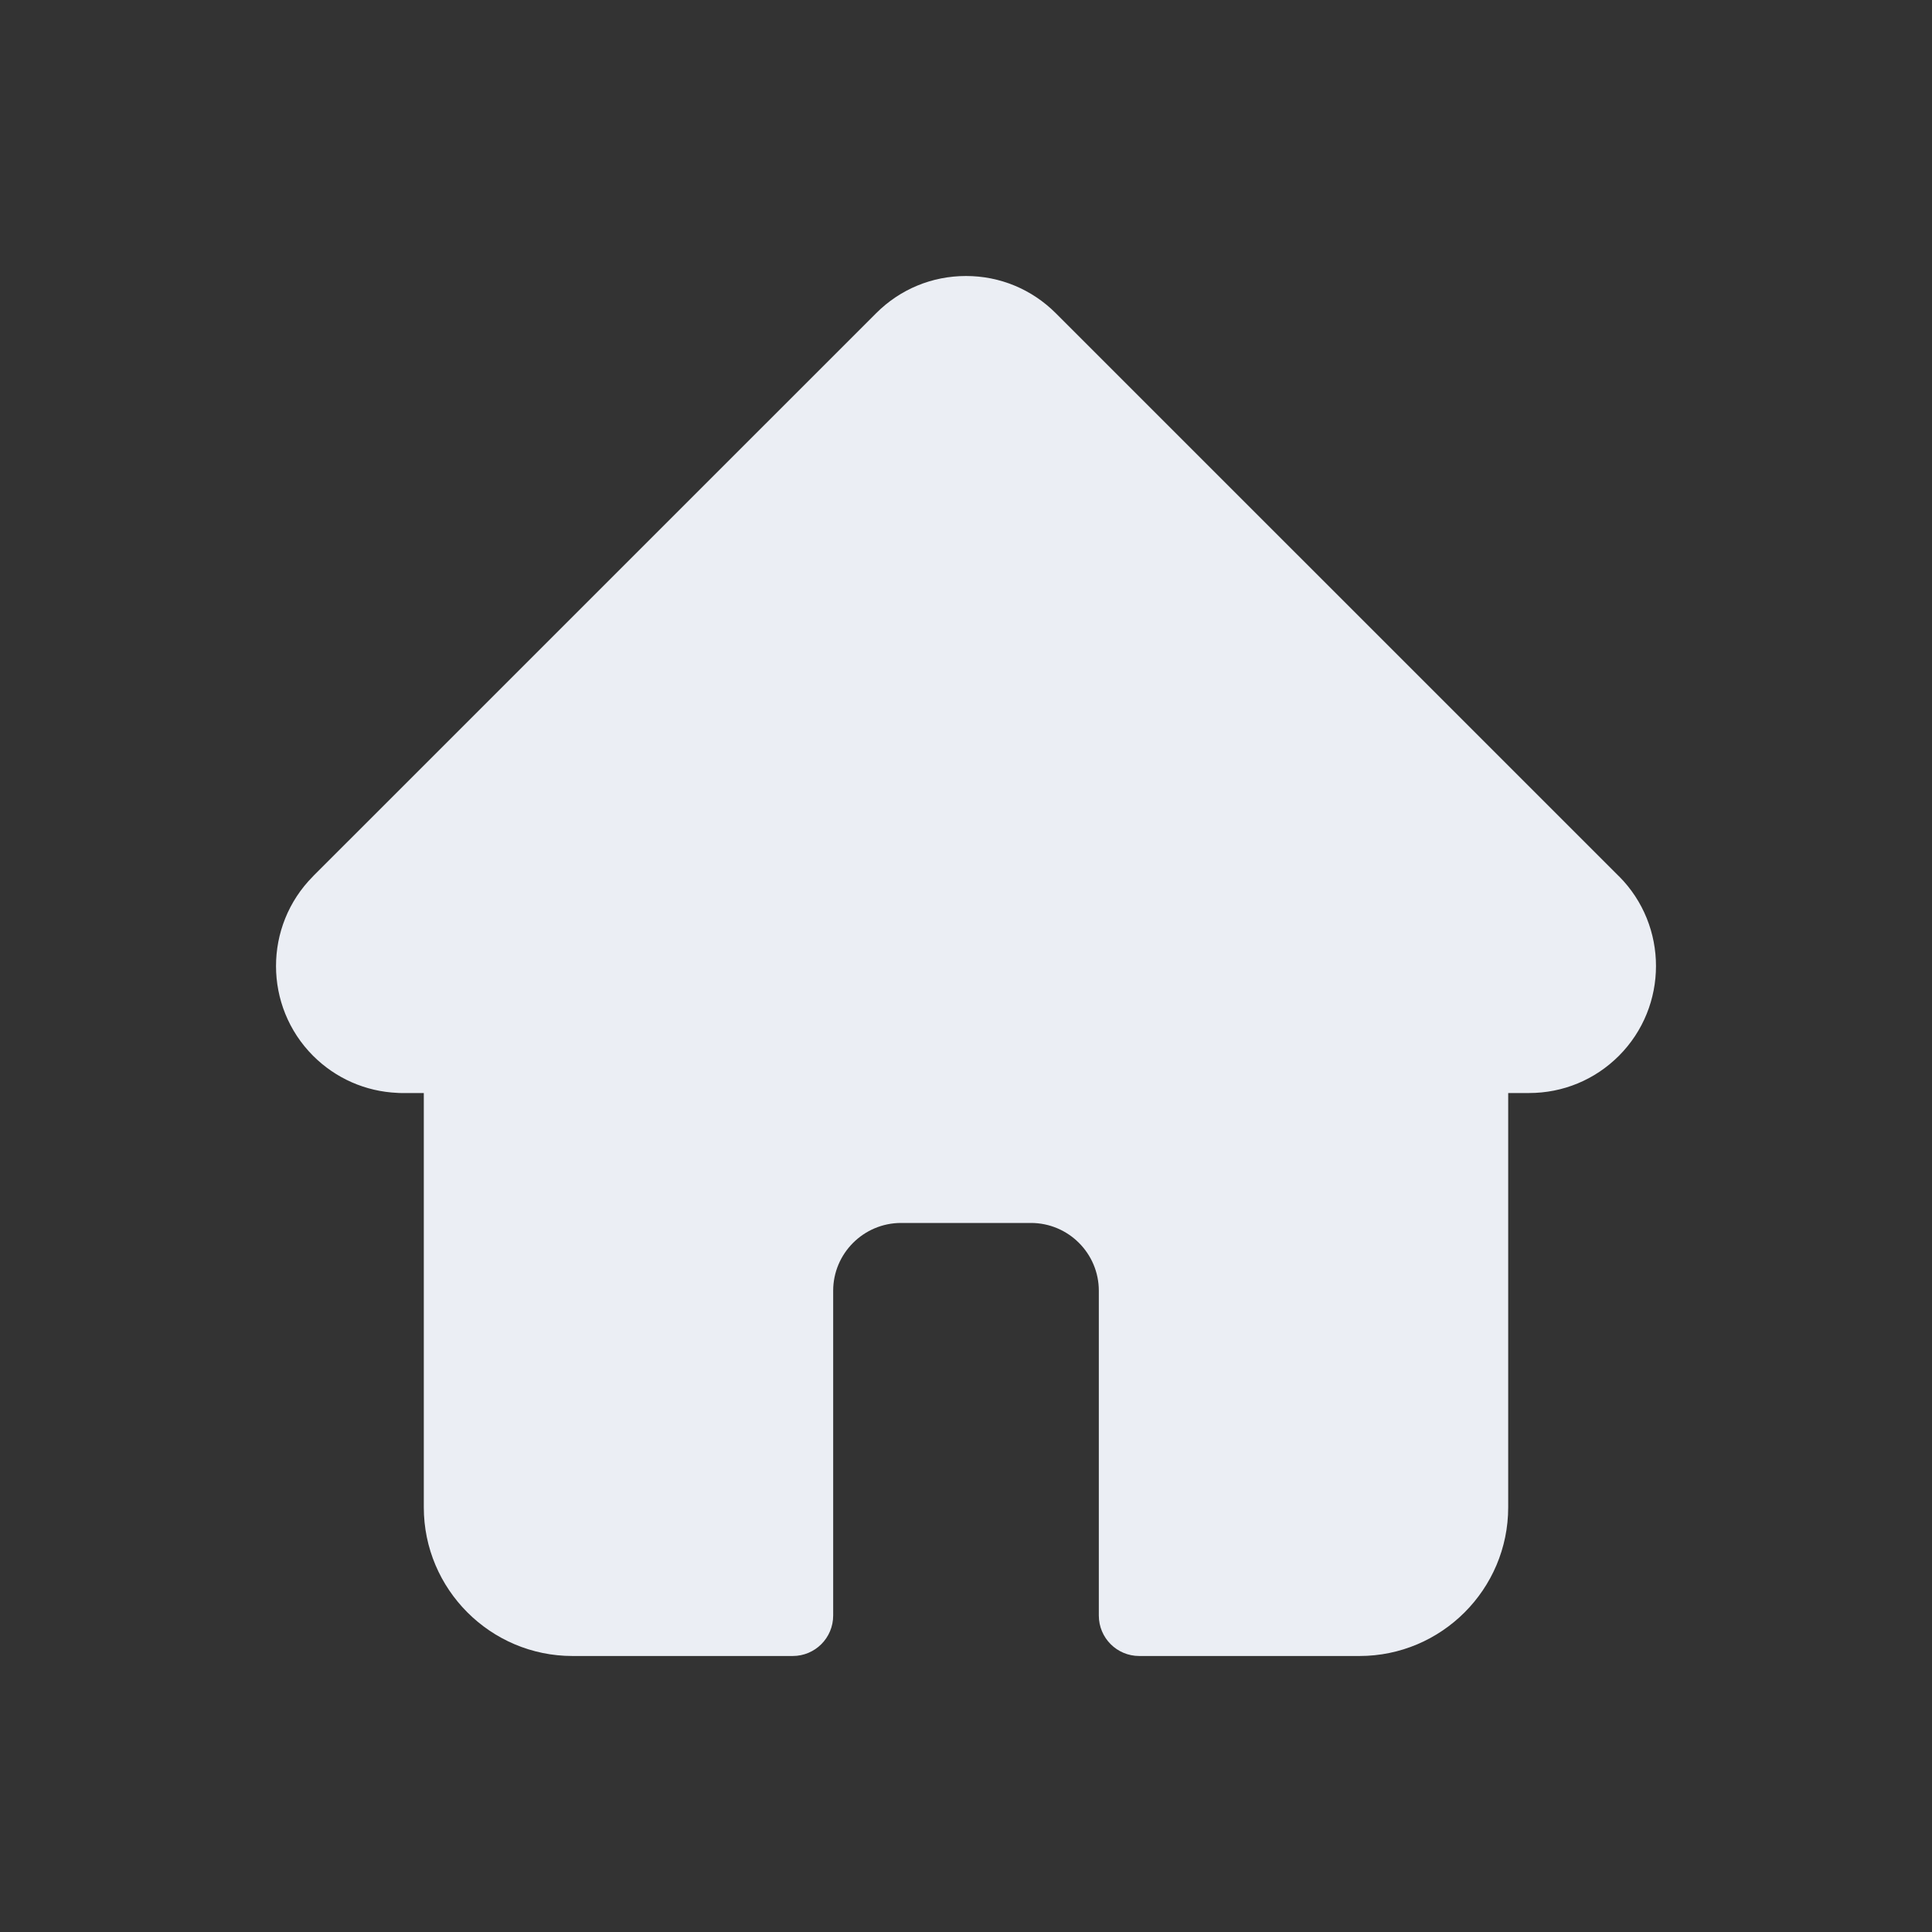 <svg width="28" height="28" viewBox="0 0 28 28" fill="none" xmlns="http://www.w3.org/2000/svg">
<rect x="0" y="0" width="28" height="28" fill="#333333" stroke="none"/>
<path d="M23.463 12.699C23.462 12.699 23.462 12.698 23.461 12.698L15.302 4.54C14.954 4.192 14.492 4 14 4C13.508 4 13.046 4.191 12.698 4.539L4.543 12.693C4.54 12.696 4.537 12.699 4.535 12.702C3.821 13.42 3.822 14.585 4.538 15.302C4.866 15.629 5.298 15.819 5.76 15.839C5.779 15.841 5.798 15.841 5.817 15.841H6.142V21.845C6.142 23.033 7.109 24 8.297 24H11.489C11.813 24 12.075 23.738 12.075 23.414V18.707C12.075 18.165 12.517 17.724 13.059 17.724H14.941C15.484 17.724 15.925 18.165 15.925 18.707V23.414C15.925 23.738 16.187 24 16.511 24H19.703C20.891 24 21.858 23.033 21.858 21.845V15.841H22.16C22.651 15.841 23.114 15.65 23.462 15.302C24.179 14.584 24.179 13.417 23.463 12.699Z" fill="#EBEEF4"/>
</svg>
